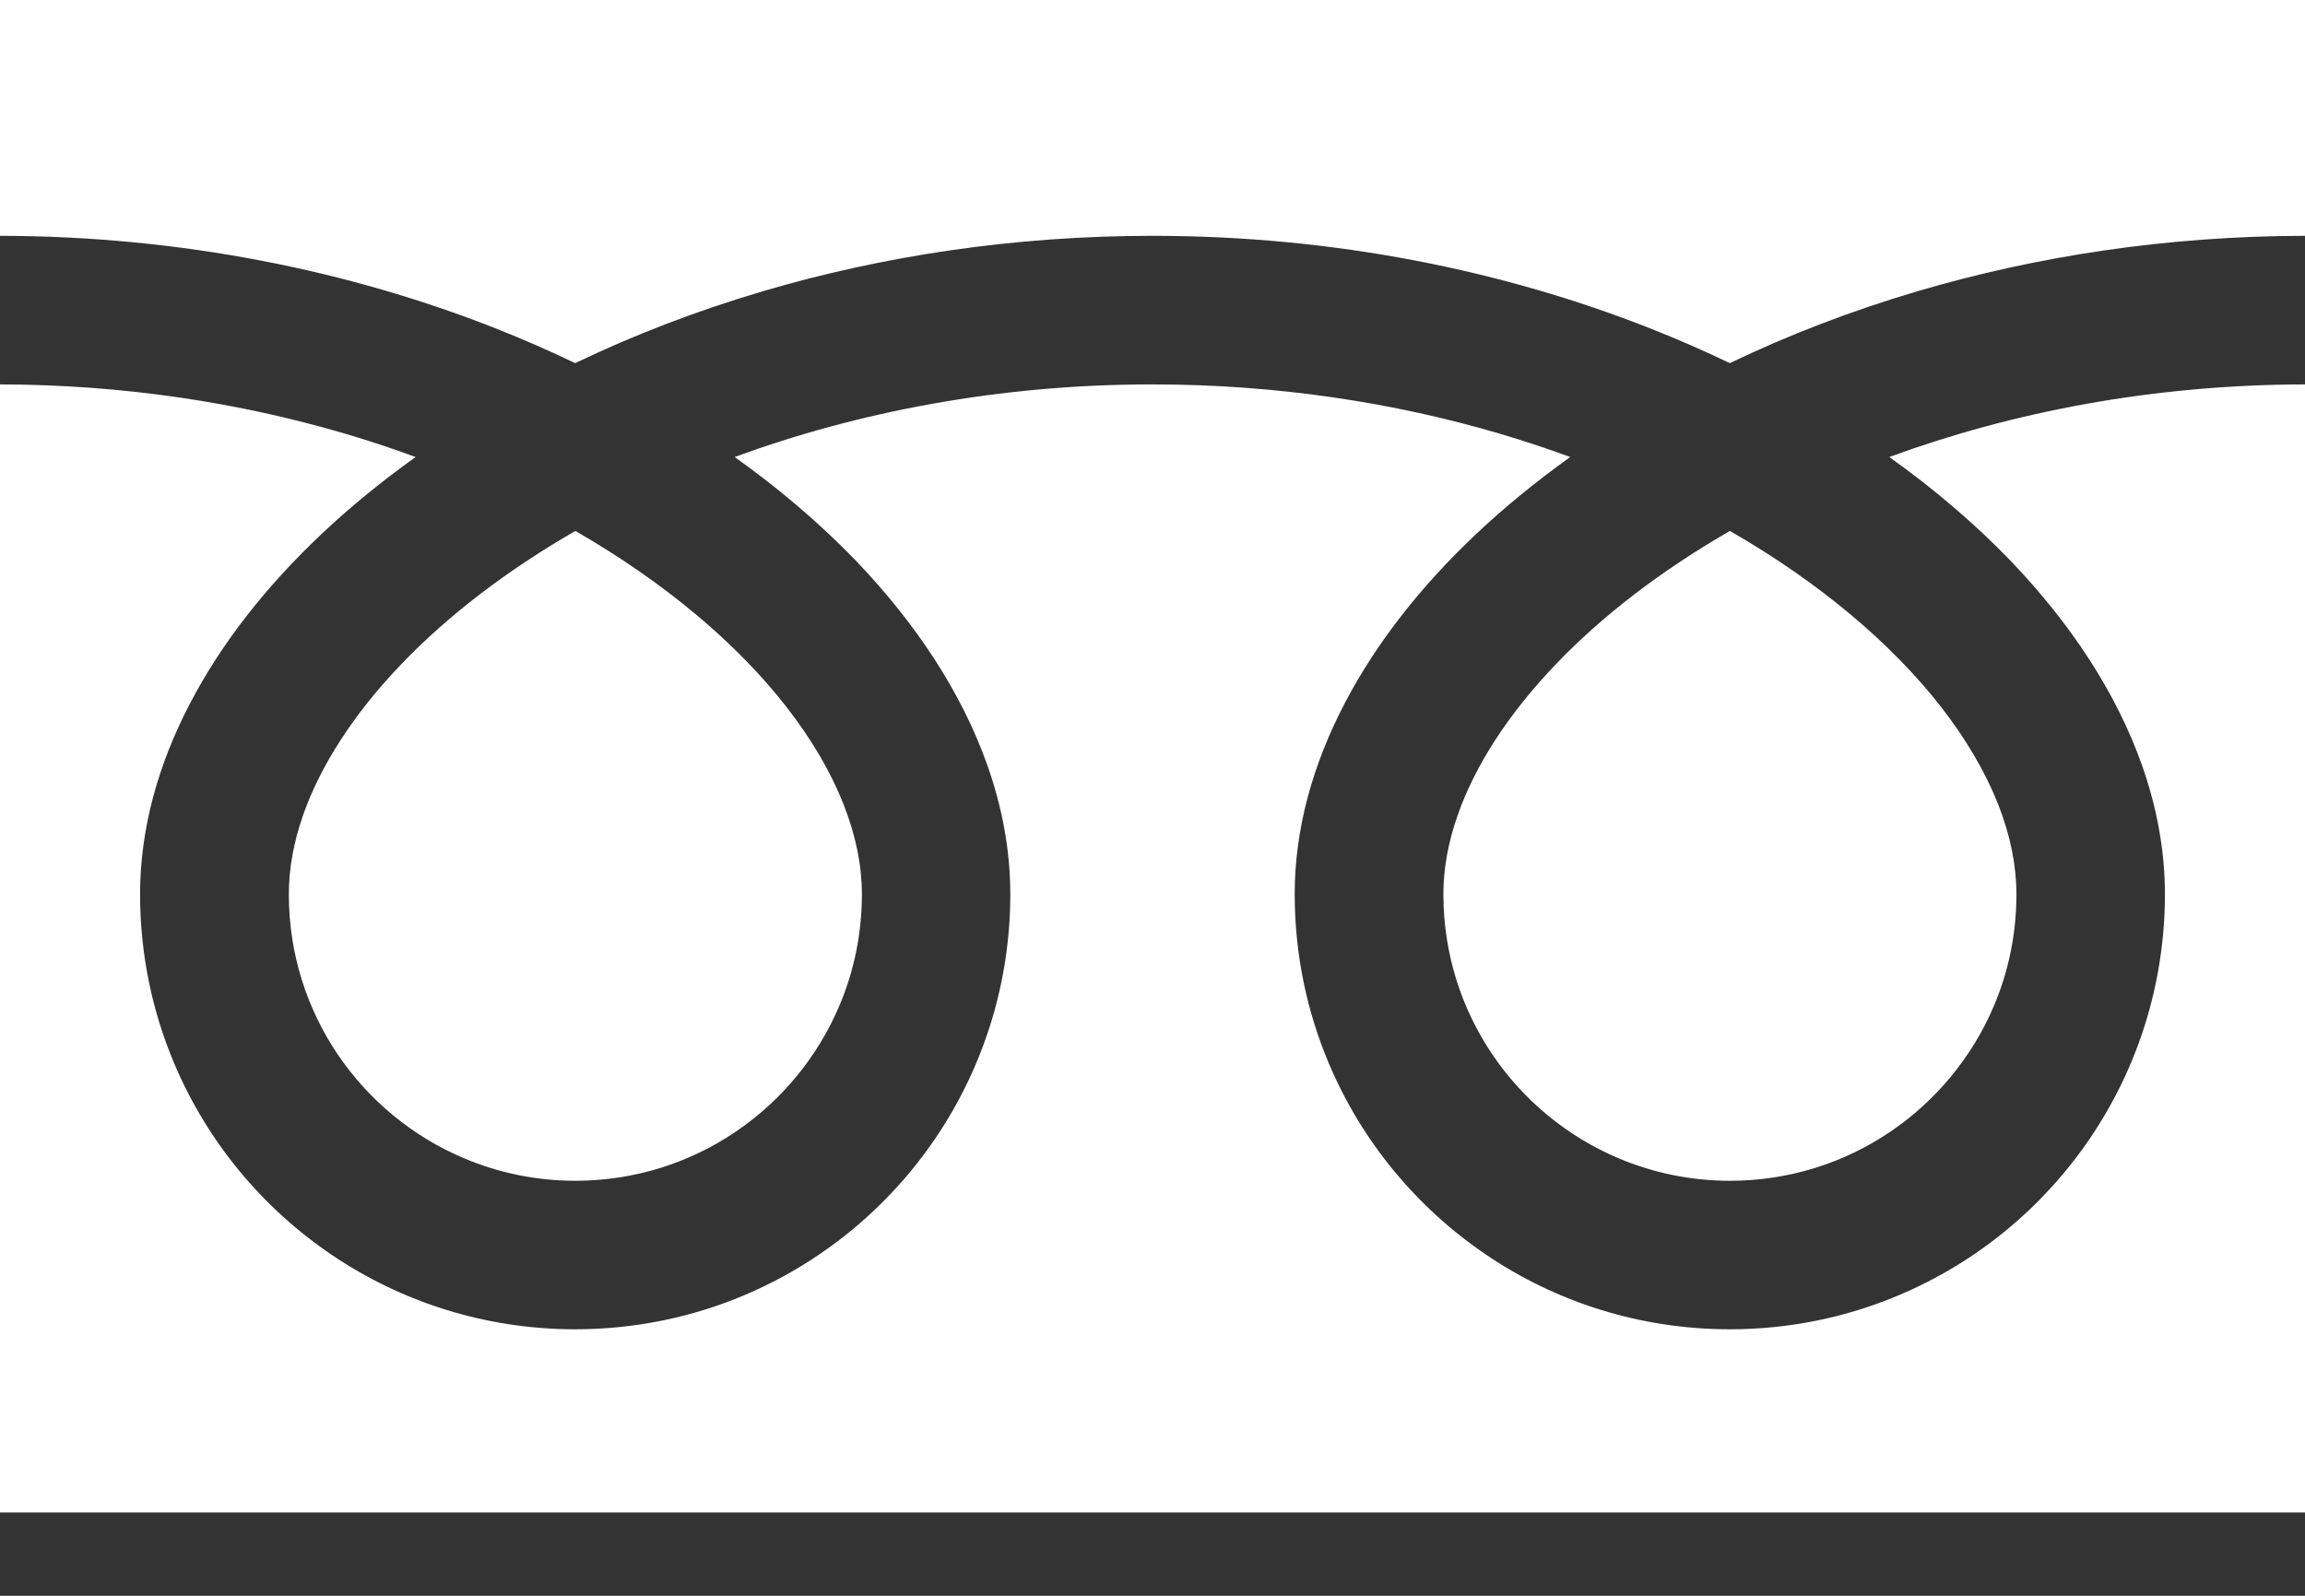 <svg width="26" height="18" viewBox="0 0 26 18" fill="none" xmlns="http://www.w3.org/2000/svg">
<rect x="0" y="0" width="26" height="18" fill="#333333" stroke="none"/>
<path d="M0 0V2.66C2.047 2.663 3.949 3.056 5.593 3.705C5.9 3.827 6.199 3.957 6.488 4.096C7.146 3.78 7.854 3.507 8.605 3.285C9.951 2.888 11.434 2.66 13 2.66C15.056 2.66 16.967 3.054 18.616 3.705C18.924 3.827 19.223 3.957 19.512 4.096C20.17 3.78 20.878 3.507 21.629 3.285C22.968 2.89 24.443 2.662 26 2.66V0H0Z" fill="white"/>
<path d="M16.281 10.087C16.282 10.759 16.484 11.376 16.833 11.893C17.181 12.409 17.677 12.82 18.255 13.064C18.642 13.228 19.065 13.318 19.513 13.319C20.186 13.318 20.803 13.116 21.32 12.767C21.836 12.418 22.247 11.923 22.492 11.344C22.655 10.958 22.745 10.535 22.745 10.087C22.745 9.766 22.678 9.426 22.538 9.07C22.397 8.715 22.182 8.343 21.895 7.974C21.346 7.269 20.532 6.574 19.513 5.989C18.732 6.438 18.07 6.95 17.558 7.484C17.012 8.051 16.637 8.64 16.445 9.188C16.334 9.502 16.281 9.801 16.281 10.087Z" fill="white"/>
<path d="M22.676 6.322C23.353 7.029 23.868 7.804 24.161 8.631C24.328 9.103 24.42 9.592 24.42 10.086C24.42 11.1 24.11 12.048 23.581 12.831C23.052 13.614 22.305 14.235 21.422 14.608C20.835 14.857 20.187 14.994 19.512 14.994C18.498 14.994 17.549 14.685 16.767 14.155C15.984 13.626 15.363 12.879 14.99 11.997C14.741 11.409 14.604 10.762 14.604 10.086C14.604 9.345 14.811 8.616 15.167 7.935C15.523 7.252 16.028 6.612 16.649 6.025C16.972 5.72 17.328 5.43 17.712 5.155C17.455 5.061 17.192 4.973 16.921 4.893C15.727 4.541 14.402 4.336 13 4.336C11.28 4.335 9.676 4.645 8.287 5.155C8.795 5.517 9.252 5.908 9.652 6.322C10.329 7.029 10.844 7.804 11.137 8.631C11.304 9.103 11.396 9.592 11.396 10.086C11.396 11.1 11.086 12.048 10.557 12.831C10.028 13.614 9.28 14.235 8.399 14.608C7.811 14.857 7.163 14.994 6.488 14.994C5.474 14.994 4.526 14.685 3.743 14.155C2.96 13.626 2.339 12.879 1.966 11.997C1.717 11.409 1.58 10.762 1.58 10.086C1.58 9.345 1.787 8.616 2.143 7.935C2.499 7.252 3.004 6.612 3.625 6.025C3.948 5.72 4.304 5.43 4.688 5.155C4.431 5.061 4.168 4.973 3.897 4.893C2.71 4.543 1.394 4.338 0 4.336V17.06H26V4.336C24.289 4.338 22.694 4.647 21.311 5.155C21.819 5.517 22.276 5.908 22.676 6.322Z" fill="white"/>
<path d="M3.258 10.087C3.258 10.759 3.461 11.376 3.809 11.893C4.158 12.409 4.653 12.82 5.232 13.064C5.618 13.228 6.041 13.318 6.49 13.319C7.162 13.318 7.779 13.116 8.296 12.767C8.813 12.418 9.223 11.923 9.468 11.344C9.632 10.958 9.722 10.535 9.722 10.087C9.722 9.766 9.655 9.426 9.514 9.07C9.374 8.715 9.159 8.343 8.871 7.974C8.323 7.269 7.508 6.574 6.49 5.989C5.709 6.438 5.047 6.95 4.534 7.484C3.988 8.051 3.614 8.64 3.421 9.188C3.311 9.502 3.258 9.801 3.258 10.087Z" fill="white"/>
</svg>
